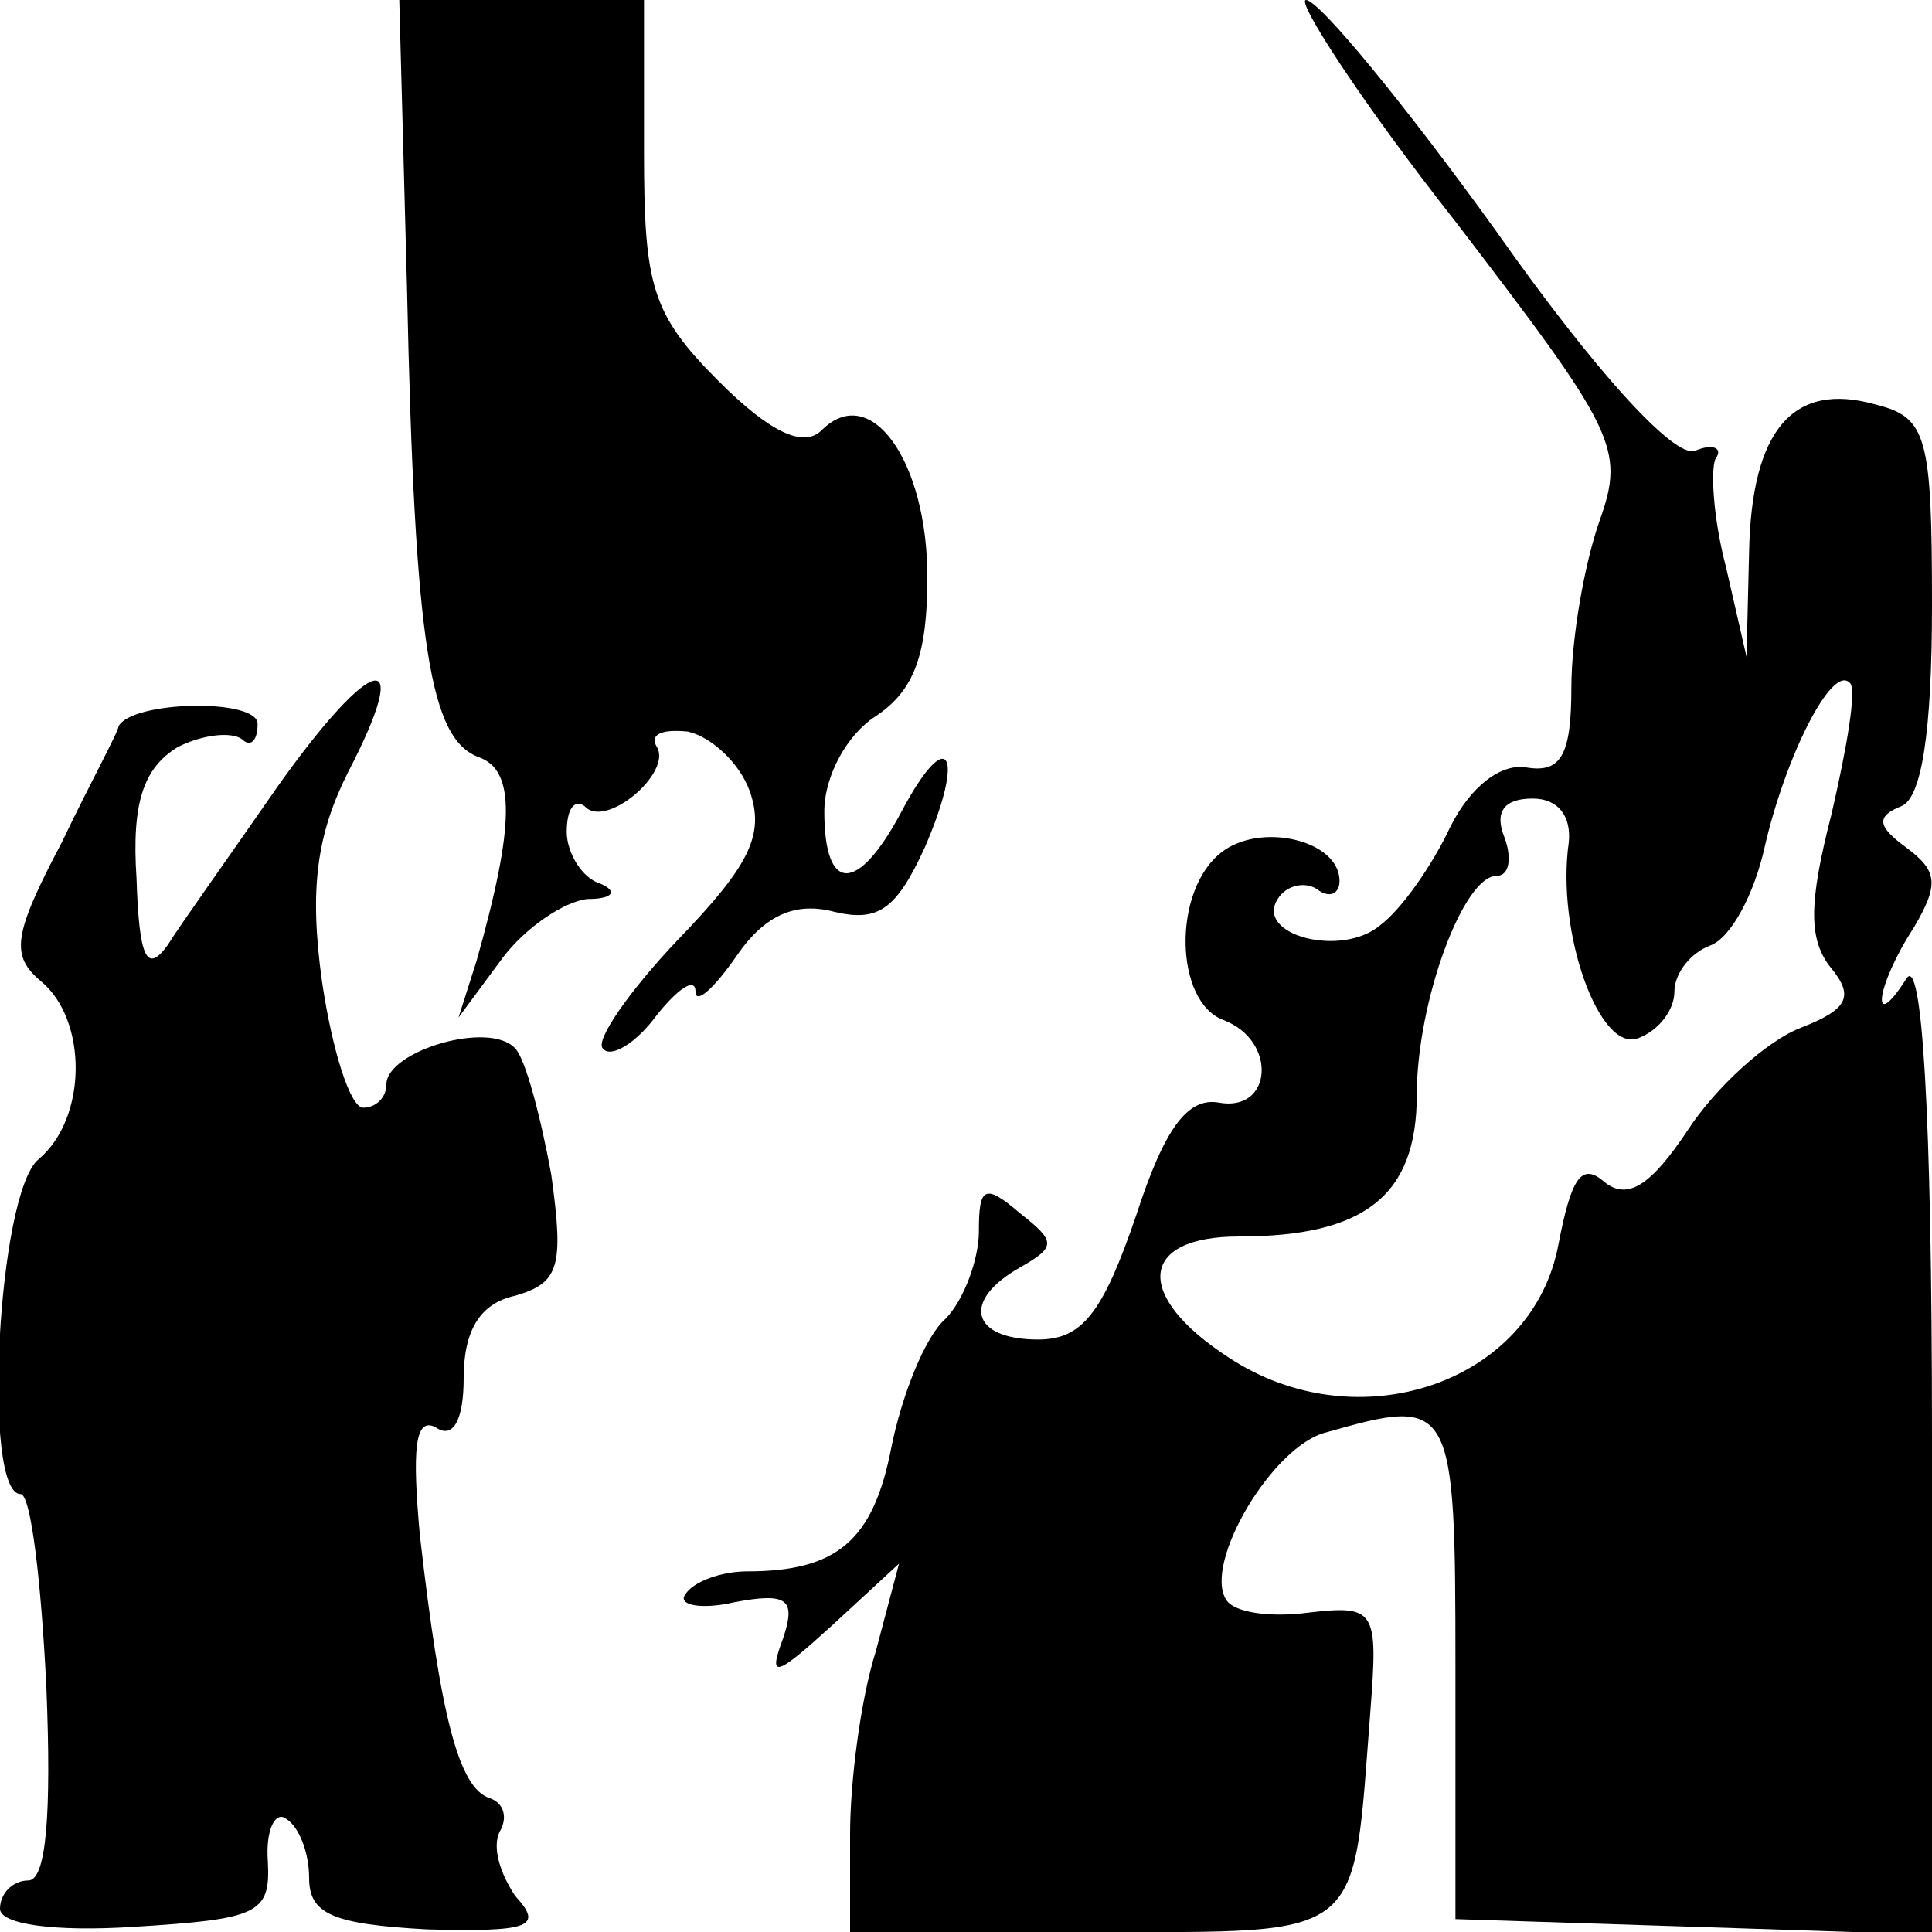 <?xml version="1.0" standalone="no"?>
<!DOCTYPE svg PUBLIC "-//W3C//DTD SVG 20010904//EN"
 "http://www.w3.org/TR/2001/REC-SVG-20010904/DTD/svg10.dtd">
<svg version="1.0" xmlns="http://www.w3.org/2000/svg"
 width="75pt" height="75pt" viewBox="0 0 75 75"
 preserveAspectRatio="xMidYMid meet">
<g transform="translate(0,75) scale(0.1,-0.1)"
fill="#000000" stroke="none">
<path d="M158 638 c3 -140 9 -175 28 -182 14 -5 14 -26 -1 -79 l-7 -22 17 23
c9 12 24 22 33 23 10 0 12 3 5 6 -7 2 -13 12 -13 20 0 9 3 13 7 10 8 -9 34 13
28 23 -3 5 2 7 12 6 9 -2 20 -12 24 -23 6 -17 0 -29 -28 -58 -19 -20 -32 -39
-29 -42 3 -4 13 2 21 13 8 10 15 15 15 9 0 -5 7 1 16 14 11 16 23 21 38 17 17
-4 24 1 35 25 16 37 9 48 -9 14 -17 -32 -30 -32 -30 0 0 14 9 30 20 37 15 10
20 24 20 54 0 45 -22 76 -41 57 -7 -7 -20 -1 -40 19 -26 26 -29 37 -29 89 l0
59 -48 0 -47 0 3 -112z"/>
<path d="M565 664 c62 -81 66 -88 56 -116 -6 -17 -11 -46 -11 -65 0 -26 -4
-33 -17 -31 -10 2 -22 -7 -30 -23 -7 -15 -19 -32 -27 -38 -15 -13 -49 -4 -40
10 3 5 10 7 15 4 5 -4 9 -2 9 3 0 16 -31 23 -46 11 -19 -15 -18 -58 1 -65 21
-8 19 -36 -2 -32 -12 2 -21 -10 -32 -44 -13 -38 -21 -48 -38 -48 -26 0 -30 15
-7 28 14 8 14 10 0 21 -14 12 -16 10 -16 -7 0 -11 -6 -27 -13 -34 -8 -7 -17
-30 -21 -50 -7 -36 -21 -48 -56 -48 -10 0 -21 -4 -24 -9 -3 -4 6 -6 19 -3 21
4 24 1 19 -14 -6 -16 -3 -15 19 5 l26 24 -9 -34 c-6 -19 -10 -51 -10 -71 l0
-38 95 0 c106 0 100 -4 107 86 3 39 2 41 -24 38 -15 -2 -29 0 -32 5 -9 14 18
60 39 65 49 14 50 12 50 -91 l0 -98 93 -3 92 -3 0 193 c0 128 -4 188 -10 178
-14 -22 -12 -3 3 20 10 17 9 22 -3 31 -11 8 -12 12 -2 16 8 3 12 29 12 78 0
66 -2 73 -22 78 -32 9 -48 -10 -49 -57 l-1 -41 -8 35 c-5 19 -6 38 -4 42 3 4
-1 6 -8 3 -8 -3 -39 31 -77 85 -36 50 -69 90 -74 90 -4 0 21 -39 58 -86z m146
-230 c-9 -35 -9 -49 0 -60 9 -11 6 -16 -12 -23 -13 -5 -33 -23 -44 -40 -14
-21 -23 -27 -32 -20 -9 8 -13 2 -18 -24 -10 -54 -78 -77 -128 -44 -37 24 -35
47 4 47 49 0 69 16 69 55 0 36 18 85 31 85 5 0 6 7 3 15 -4 10 0 15 11 15 10
0 15 -7 14 -17 -5 -35 12 -82 27 -76 8 3 14 11 14 18 0 7 6 15 14 18 8 3 17
20 21 38 8 35 26 71 33 64 3 -2 -1 -25 -7 -51z"/>
<path d="M108 445 c-18 -26 -38 -54 -43 -62 -8 -11 -11 -5 -12 26 -2 30 3 43
16 51 10 5 21 6 25 3 3 -3 6 -1 6 6 0 10 -49 9 -54 -1 0 -2 -11 -22 -22 -45
-19 -36 -20 -44 -8 -54 18 -15 18 -53 -1 -69 -16 -13 -22 -130 -7 -130 4 0 8
-34 10 -75 2 -49 0 -75 -7 -75 -6 0 -11 -5 -11 -11 0 -6 21 -9 52 -7 48 3 53
5 52 25 -1 13 3 20 7 17 5 -3 9 -13 9 -23 0 -14 9 -18 46 -20 40 -1 45 1 34
13 -6 9 -9 19 -6 25 3 5 2 11 -4 13 -12 4 -19 32 -27 102 -3 33 -2 46 6 42 7
-5 11 3 11 19 0 18 6 29 20 32 17 5 19 11 14 47 -4 22 -10 45 -14 49 -10 11
-50 -1 -50 -14 0 -5 -4 -9 -9 -9 -5 0 -12 22 -16 49 -5 36 -2 57 10 81 26 50
10 47 -27 -5z"/>
</g>
</svg>
